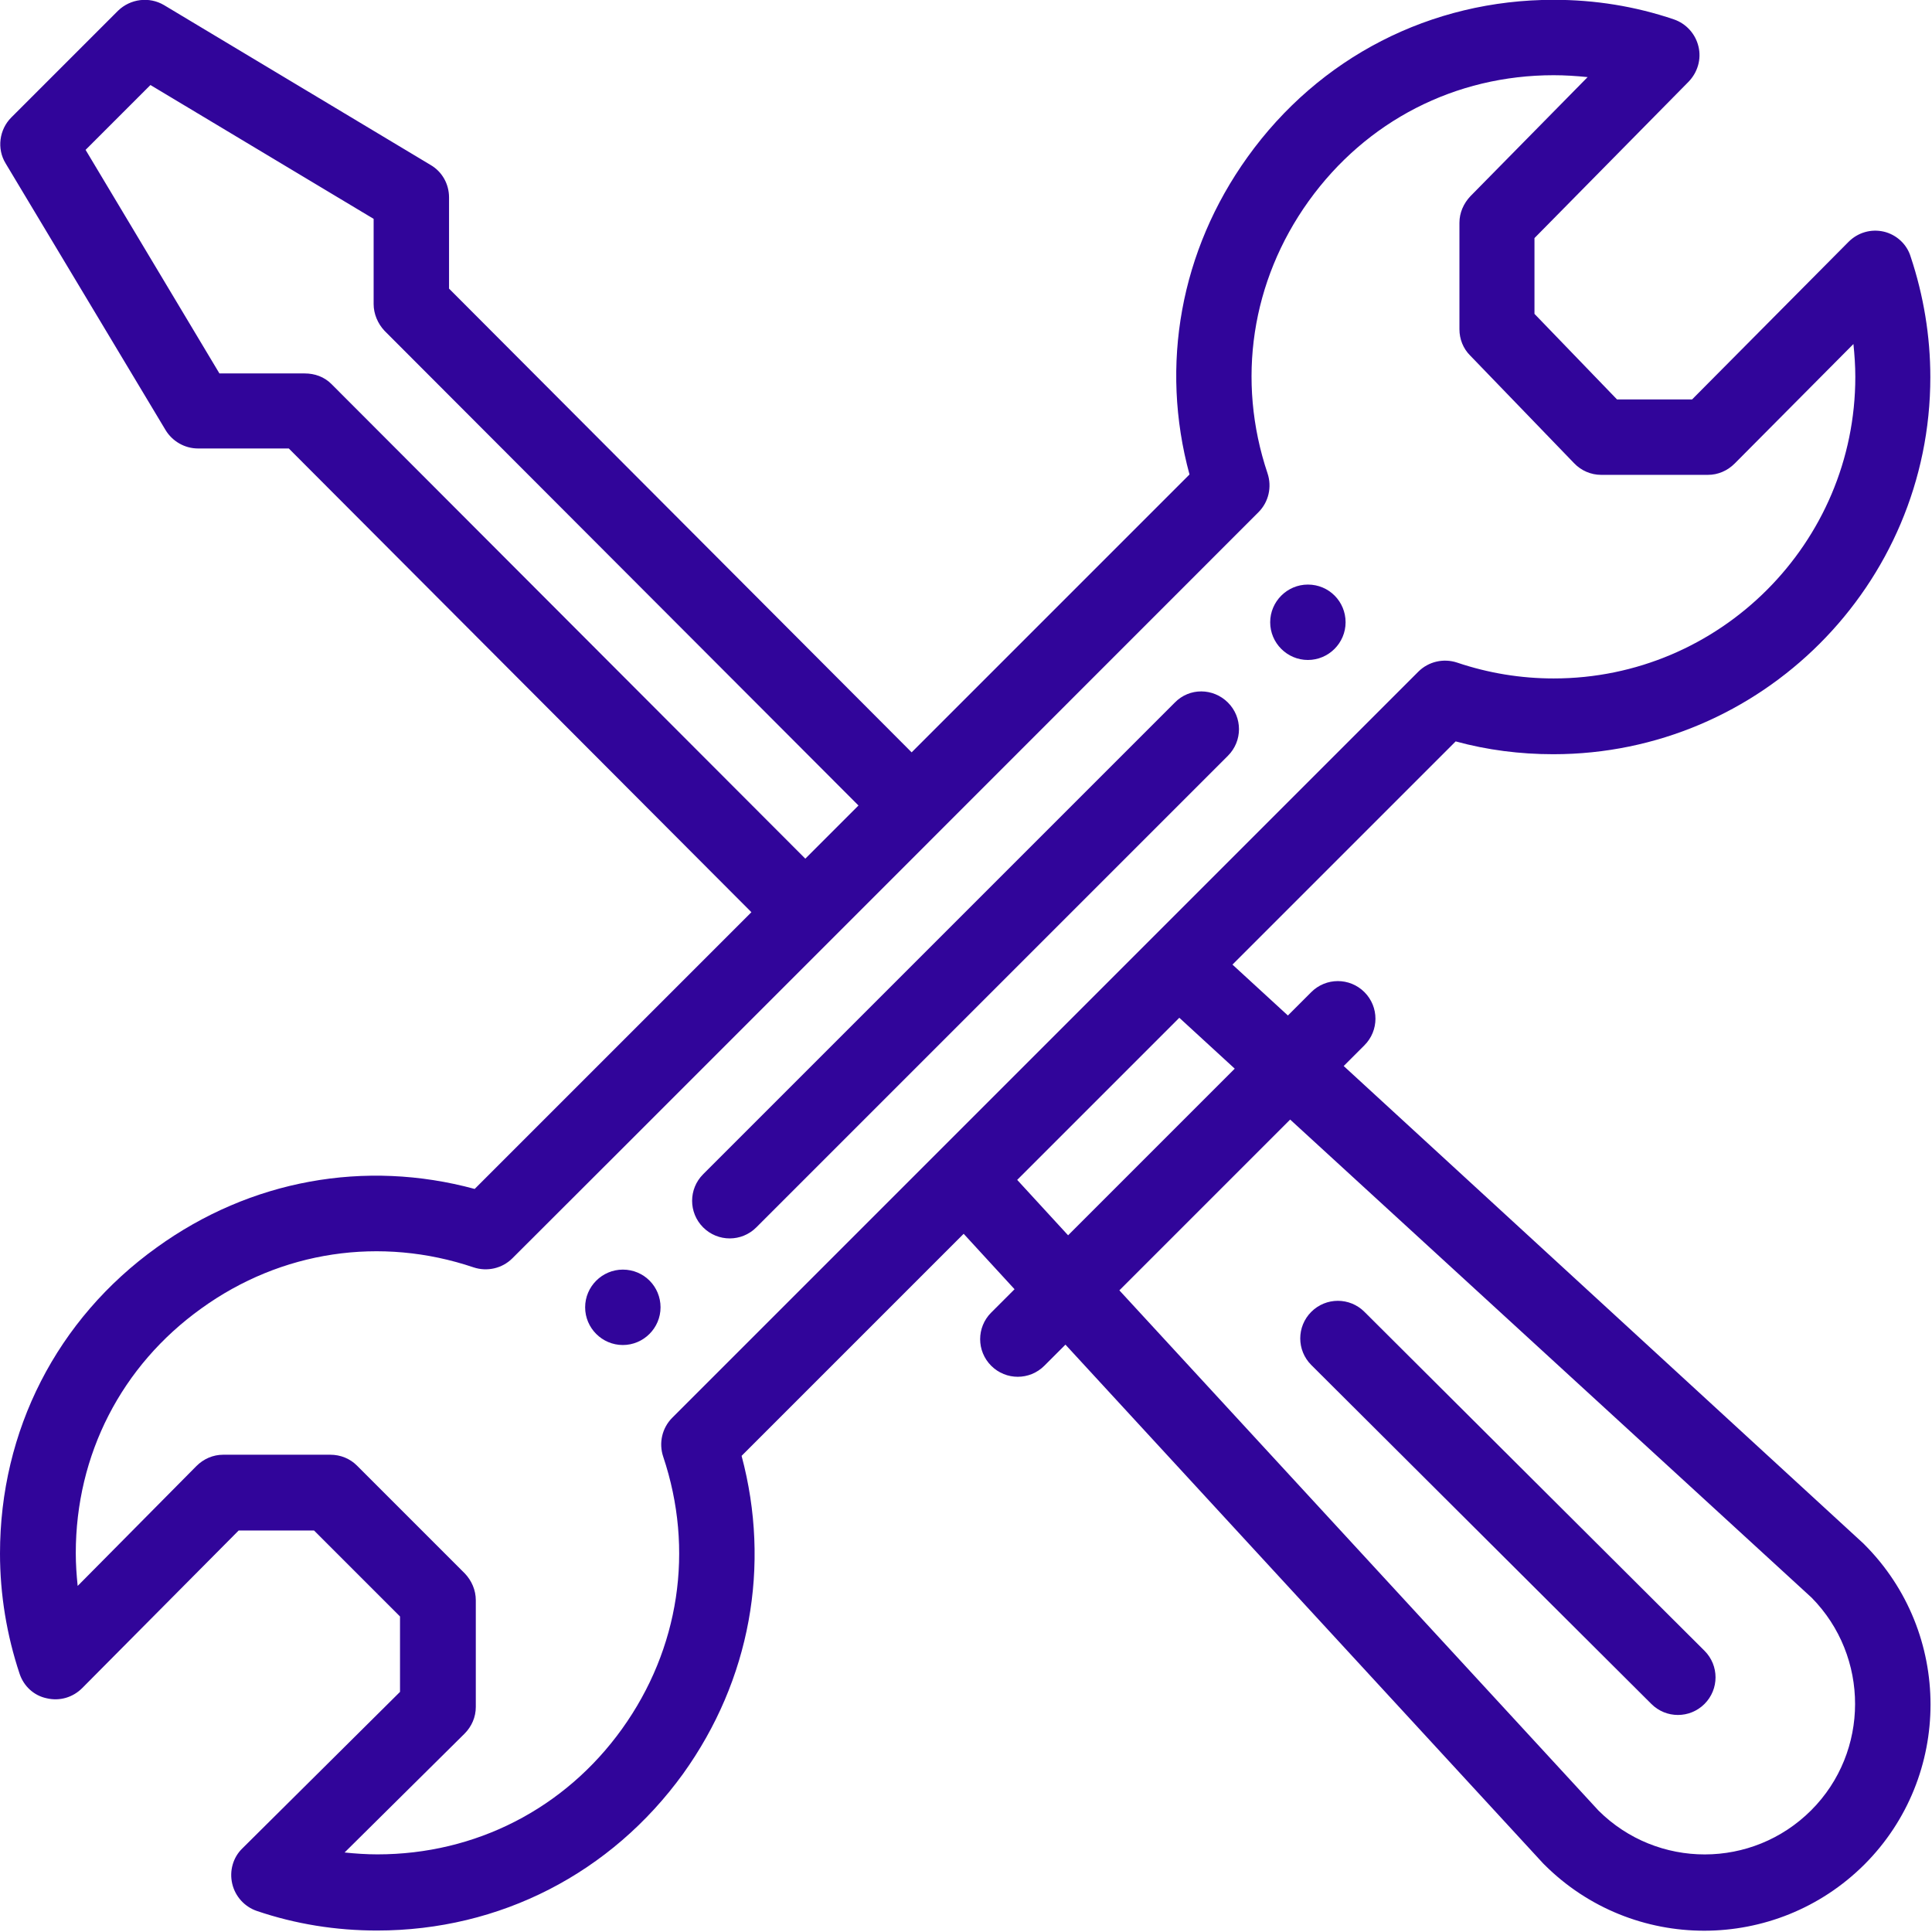 <?xml version="1.0" encoding="UTF-8" standalone="no"?><!DOCTYPE svg PUBLIC "-//W3C//DTD SVG 1.1//EN" "http://www.w3.org/Graphics/SVG/1.1/DTD/svg11.dtd"><svg width="100%" height="100%" viewBox="0 0 591 591" version="1.1" xmlns="http://www.w3.org/2000/svg" xmlns:xlink="http://www.w3.org/1999/xlink" xml:space="preserve" xmlns:serif="http://www.serif.com/" style="fill-rule:evenodd;clip-rule:evenodd;stroke-linejoin:round;stroke-miterlimit:2;"><g><path d="M400.084,178.82c-6.343,0 -11.533,5.19 -11.533,11.534c0,6.343 5.19,11.532 11.533,11.532c6.343,0 11.533,-5.189 11.533,-11.532c0,-6.344 -5.074,-11.534 -11.533,-11.534Z" style="fill:#31059a;fill-rule:nonzero;"/><path d="M190.527,388.375c-6.343,0 -11.533,5.19 -11.533,11.534c0,6.343 5.19,11.533 11.533,11.533c6.343,0 11.533,-5.19 11.533,-11.533c0,-6.344 -5.074,-11.534 -11.533,-11.534Z" style="fill:#31059a;fill-rule:nonzero;"/><path d="M576.308,70.871c-3.921,-0.923 -7.958,0.23 -10.841,3.114l-47.863,48.208l-22.951,0l-25.257,-26.18l0,-23.182l47.17,-47.862c2.768,-2.883 3.922,-6.92 2.999,-10.725c-0.923,-3.922 -3.806,-7.036 -7.496,-8.304c-11.88,-4.037 -24.22,-5.998 -36.791,-5.998c-37.598,0 -71.736,17.531 -93.649,48.093c-20.529,28.602 -26.872,63.663 -17.761,97.109l-84.998,84.999l-141.511,-141.857l0,-27.91c0,-4.037 -2.076,-7.843 -5.651,-9.919l-81.539,-48.9c-4.498,-2.653 -10.264,-1.961 -14.07,1.73l-32.639,32.639c-3.691,3.69 -4.498,9.572 -1.73,14.07l48.9,81.539c2.076,3.46 5.882,5.651 9.919,5.651l27.794,0l141.511,141.857l-84.653,84.653c-33.561,-9.112 -68.621,-2.768 -97.224,17.876c-30.562,21.913 -47.977,56.051 -47.977,93.648c0,12.571 2.076,25.027 5.997,36.791c1.269,3.806 4.383,6.689 8.304,7.496c3.921,0.923 7.958,-0.23 10.841,-3.114l47.862,-48.208l23.066,0l26.296,26.296l0,23.066l-48.208,47.862c-2.884,2.768 -4.037,6.92 -3.114,10.841c0.922,3.921 3.806,7.035 7.496,8.304c11.879,4.037 24.22,5.997 36.791,5.997c37.598,0 71.62,-17.53 93.648,-47.977c20.529,-28.603 26.872,-63.663 17.876,-97.224l67.93,-67.93l15.57,16.954l-7.15,7.15c-4.498,4.498 -4.498,11.764 0,16.262c4.498,4.498 11.763,4.498 16.261,0l6.459,-6.459l146.124,158.695c0.115,0.116 0.23,0.231 0.346,0.346c26.987,26.988 70.813,26.988 97.916,0c26.987,-26.987 26.987,-70.928 0,-97.916c-0.116,-0.115 -0.231,-0.23 -0.346,-0.346l-158.926,-146.008l6.343,-6.343c4.498,-4.498 4.498,-11.764 0,-16.262c-4.498,-4.498 -11.764,-4.498 -16.262,0l-7.15,7.15l-16.954,-15.569l68.276,-68.276c9.688,2.653 19.722,3.921 29.871,3.921c63.547,0 115.33,-51.783 115.33,-115.331c0,-12.57 -2.076,-25.026 -5.997,-36.79c-1.153,-3.921 -4.382,-6.805 -8.188,-7.727Zm-474.931,46.593c-2.192,-2.191 -5.075,-3.229 -8.189,-3.229l-26.065,0l-40.942,-68.391l19.837,-19.837l68.276,40.942l0,26.065c0,2.999 1.268,5.998 3.344,8.189l144.971,145.201l-16.262,16.262l-144.97,-145.202Zm293.285,225.011l159.502,146.239c17.761,17.992 17.761,47.17 -0.115,65.047c-17.992,17.991 -47.055,17.991 -65.047,0.115l-146.585,-159.156l52.245,-52.245Zm-16.954,-15.57l-50.976,50.976l-15.57,-16.953l49.592,-49.593l16.954,15.57Zm97.57,-119.367c-10.034,0 -19.952,-1.615 -29.525,-4.844c-4.151,-1.384 -8.765,-0.346 -11.879,2.768c-57.78,57.781 -182.453,182.453 -228.239,228.239c-3.114,3.114 -4.152,7.728 -2.768,11.879c9.572,28.487 4.959,58.819 -12.571,83.269c-17.53,24.45 -44.864,38.405 -74.85,38.405c-3.345,0 -6.689,-0.23 -10.034,-0.576l36.675,-36.329c2.192,-2.192 3.46,-5.075 3.46,-8.189l0,-32.639c0,-3.113 -1.268,-5.997 -3.344,-8.188l-32.985,-32.985c-2.191,-2.191 -5.074,-3.344 -8.188,-3.344l-32.754,0c-3.114,0 -5.997,1.268 -8.189,3.46l-36.329,36.675c-0.346,-3.345 -0.577,-6.689 -0.577,-10.034c0,-30.101 13.956,-57.319 38.406,-74.85c24.45,-17.645 54.897,-22.143 83.268,-12.571c4.152,1.384 8.766,0.346 11.879,-2.768c0.692,-0.576 228.125,-228.124 228.24,-228.239c3.114,-3.114 4.152,-7.727 2.768,-11.879c-9.572,-28.487 -4.959,-58.819 12.571,-83.269c17.646,-24.565 44.864,-38.521 74.965,-38.521c3.46,0 6.92,0.231 10.38,0.577l-35.868,36.445c-2.076,2.191 -3.345,5.074 -3.345,8.073l0,32.639c0,2.998 1.154,5.881 3.229,7.957l31.832,32.985c2.191,2.307 5.19,3.575 8.304,3.575l32.638,0c3.114,0 5.998,-1.268 8.189,-3.46l36.329,-36.56c0.346,3.345 0.577,6.689 0.577,10.034c0,50.861 -41.404,92.265 -92.265,92.265Z" style="fill:#31059a;fill-rule:nonzero;"/><path d="M359.371,214.919l-144.279,144.279c-4.498,4.498 -4.498,11.764 0,16.261c4.498,4.498 11.763,4.498 16.261,0l144.279,-144.278c4.498,-4.498 4.498,-11.764 0,-16.262c-4.498,-4.498 -11.764,-4.613 -16.261,0Z" style="fill:#31059a;fill-rule:nonzero;"/><path d="M505.15,521.236c4.497,4.498 11.763,4.498 16.261,0c4.498,-4.497 4.498,-11.763 0,-16.261l-104.028,-103.682c-4.498,-4.498 -11.764,-4.498 -16.262,0c-4.498,4.497 -4.498,11.763 0,16.261l104.029,103.682Z" style="fill:#31059a;fill-rule:nonzero;"/></g></svg>